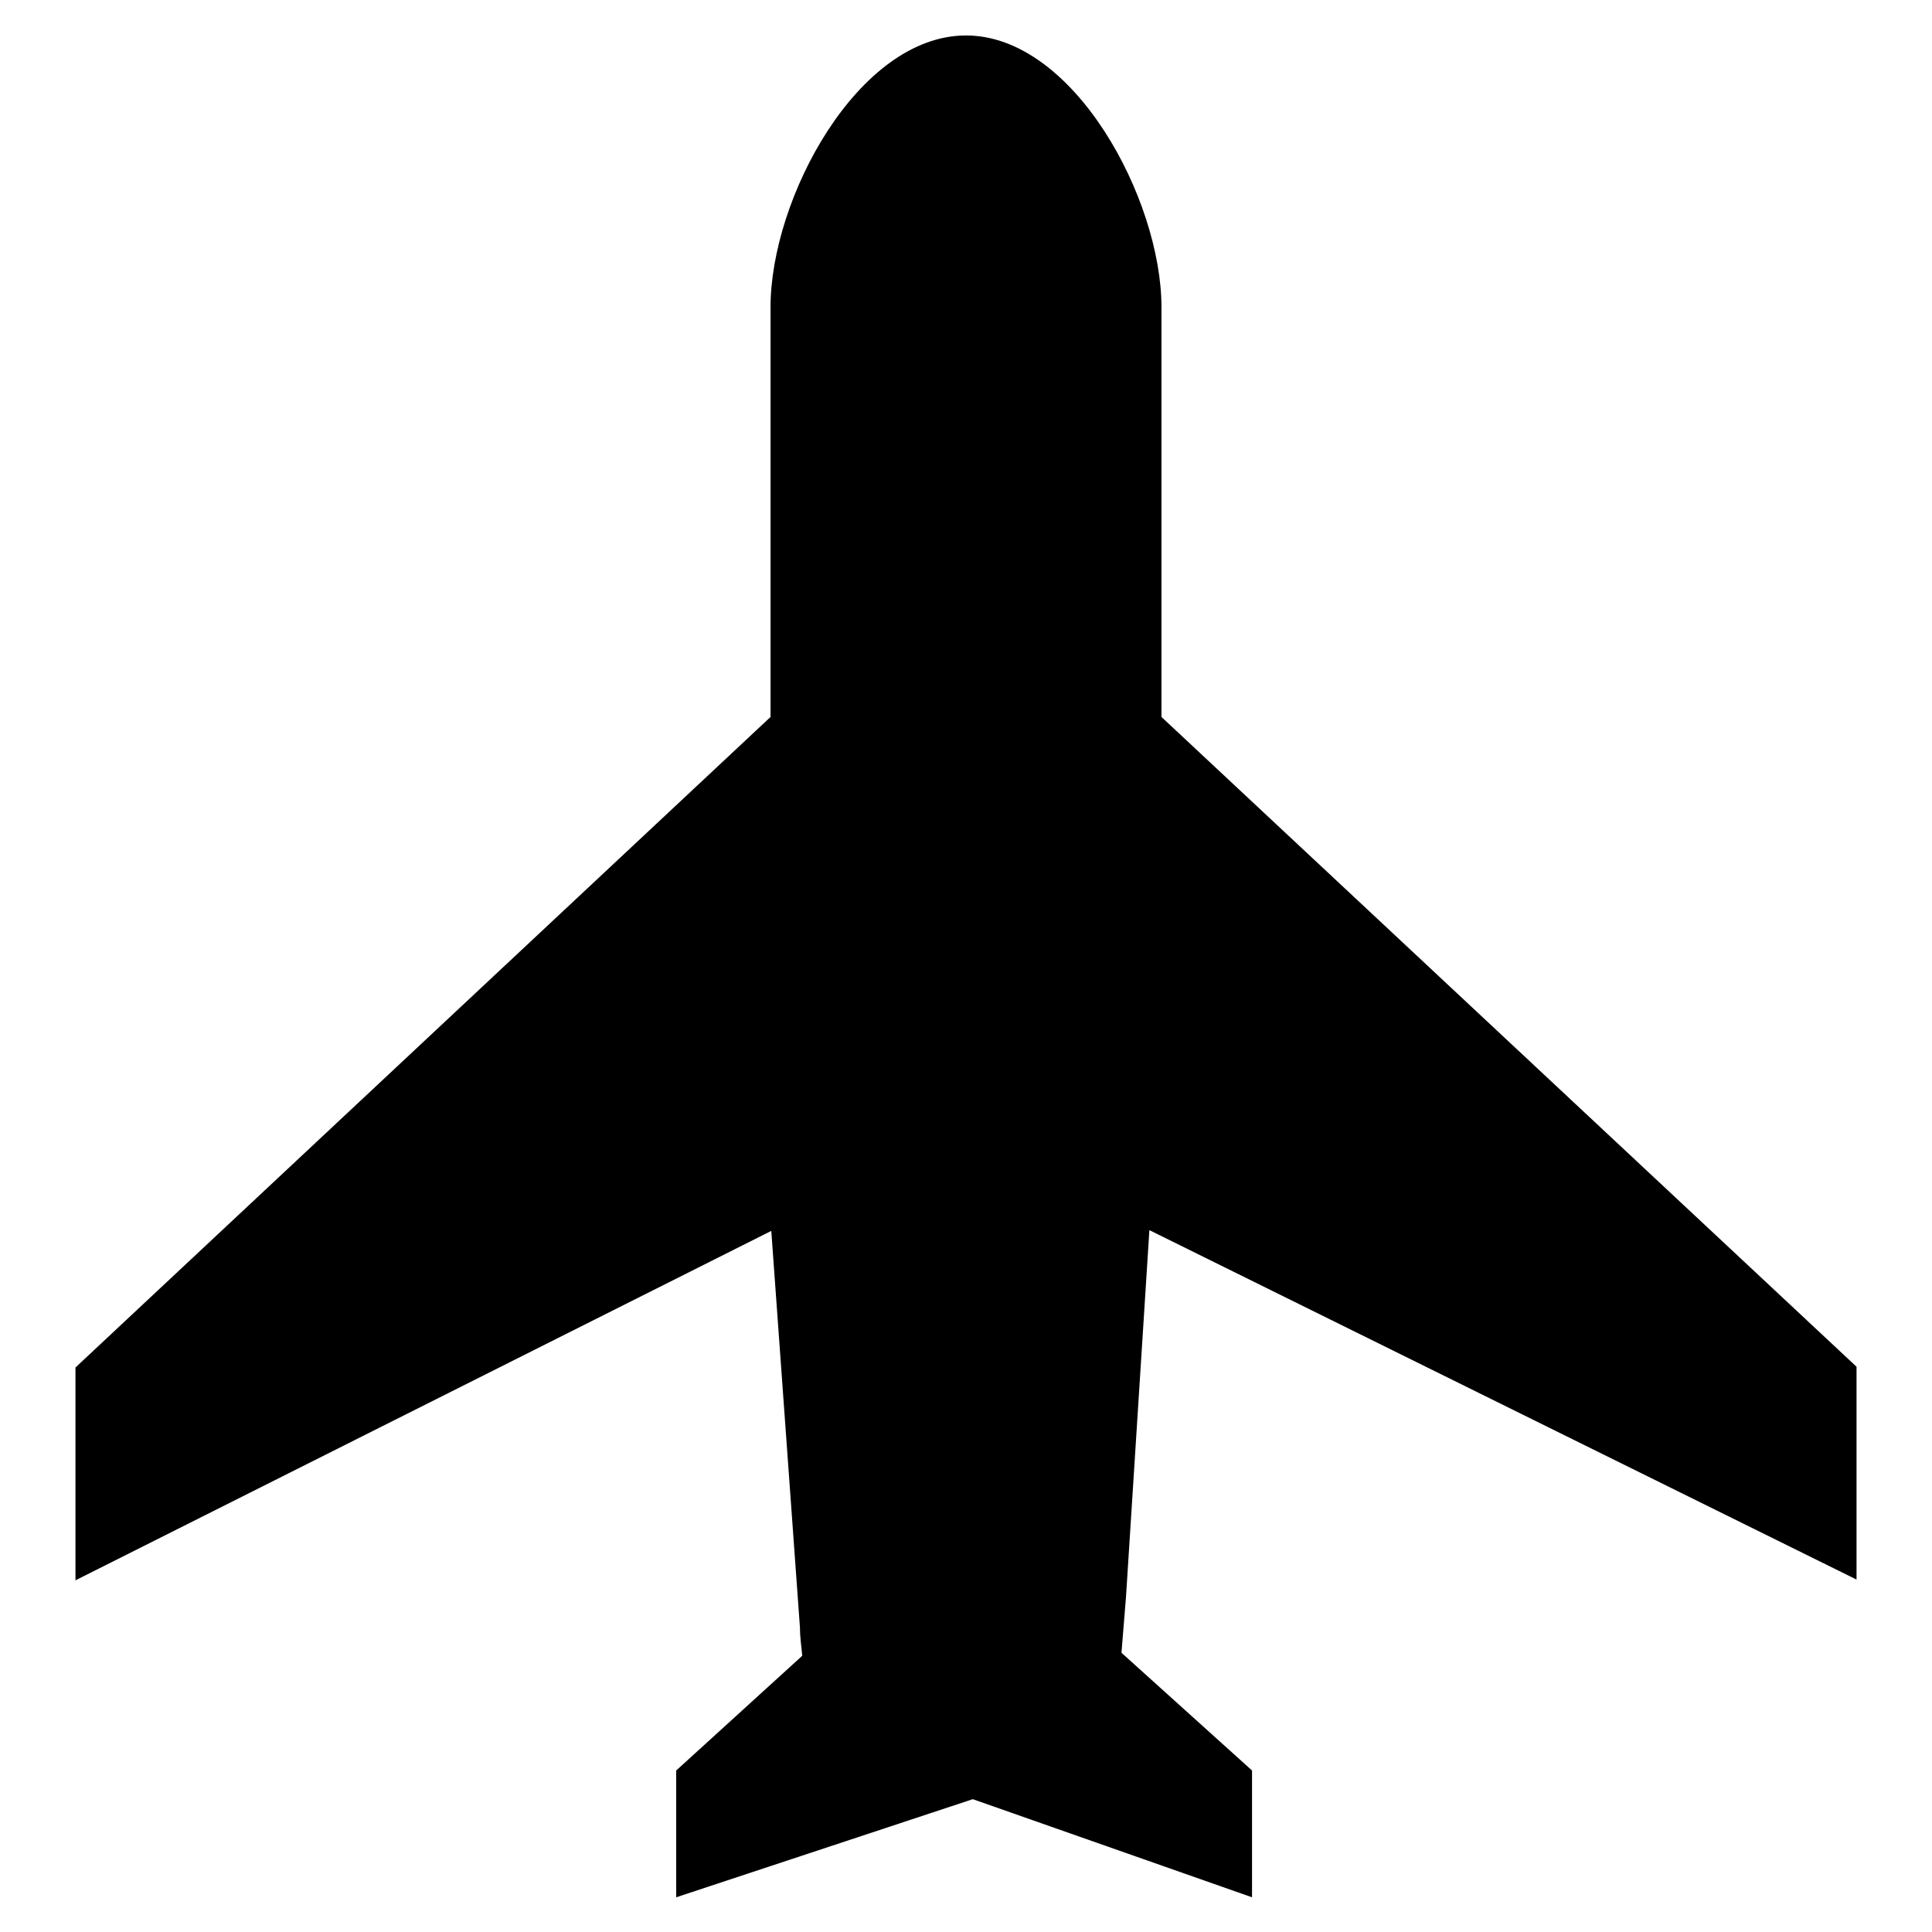 <?xml version="1.0" encoding="utf-8"?>
<!-- Svg Vector Icons : http://www.onlinewebfonts.com/icon -->
<!DOCTYPE svg PUBLIC "-//W3C//DTD SVG 1.1//EN" "http://www.w3.org/Graphics/SVG/1.1/DTD/svg11.dtd">
<svg version="1.1" xmlns="http://www.w3.org/2000/svg" xmlns:xlink="http://www.w3.org/1999/xlink" x="0px" y="0px" viewBox="0 0 256 256" enable-background="new 0 0 256 256" xml:space="preserve">
<g><g><path fill="#000000" d="M149.2,211.6l3.1-48.6l93.7,46.3v-28.2L153.9,95V40.7c0-14.3-11.6-36-25.9-36c-14.3,0-25.9,21.6-25.9,36V95L10,181.2v28.2l92.2-46.3l3.8,52.6c0,1.3,0.2,2.5,0.3,3.7l-16.7,15.2v16.8l38.7-12.8l0.6-0.2l37,13v-16.8l-17.3-15.6L149.2,211.6L149.2,211.6z"/></g></g>
</svg>